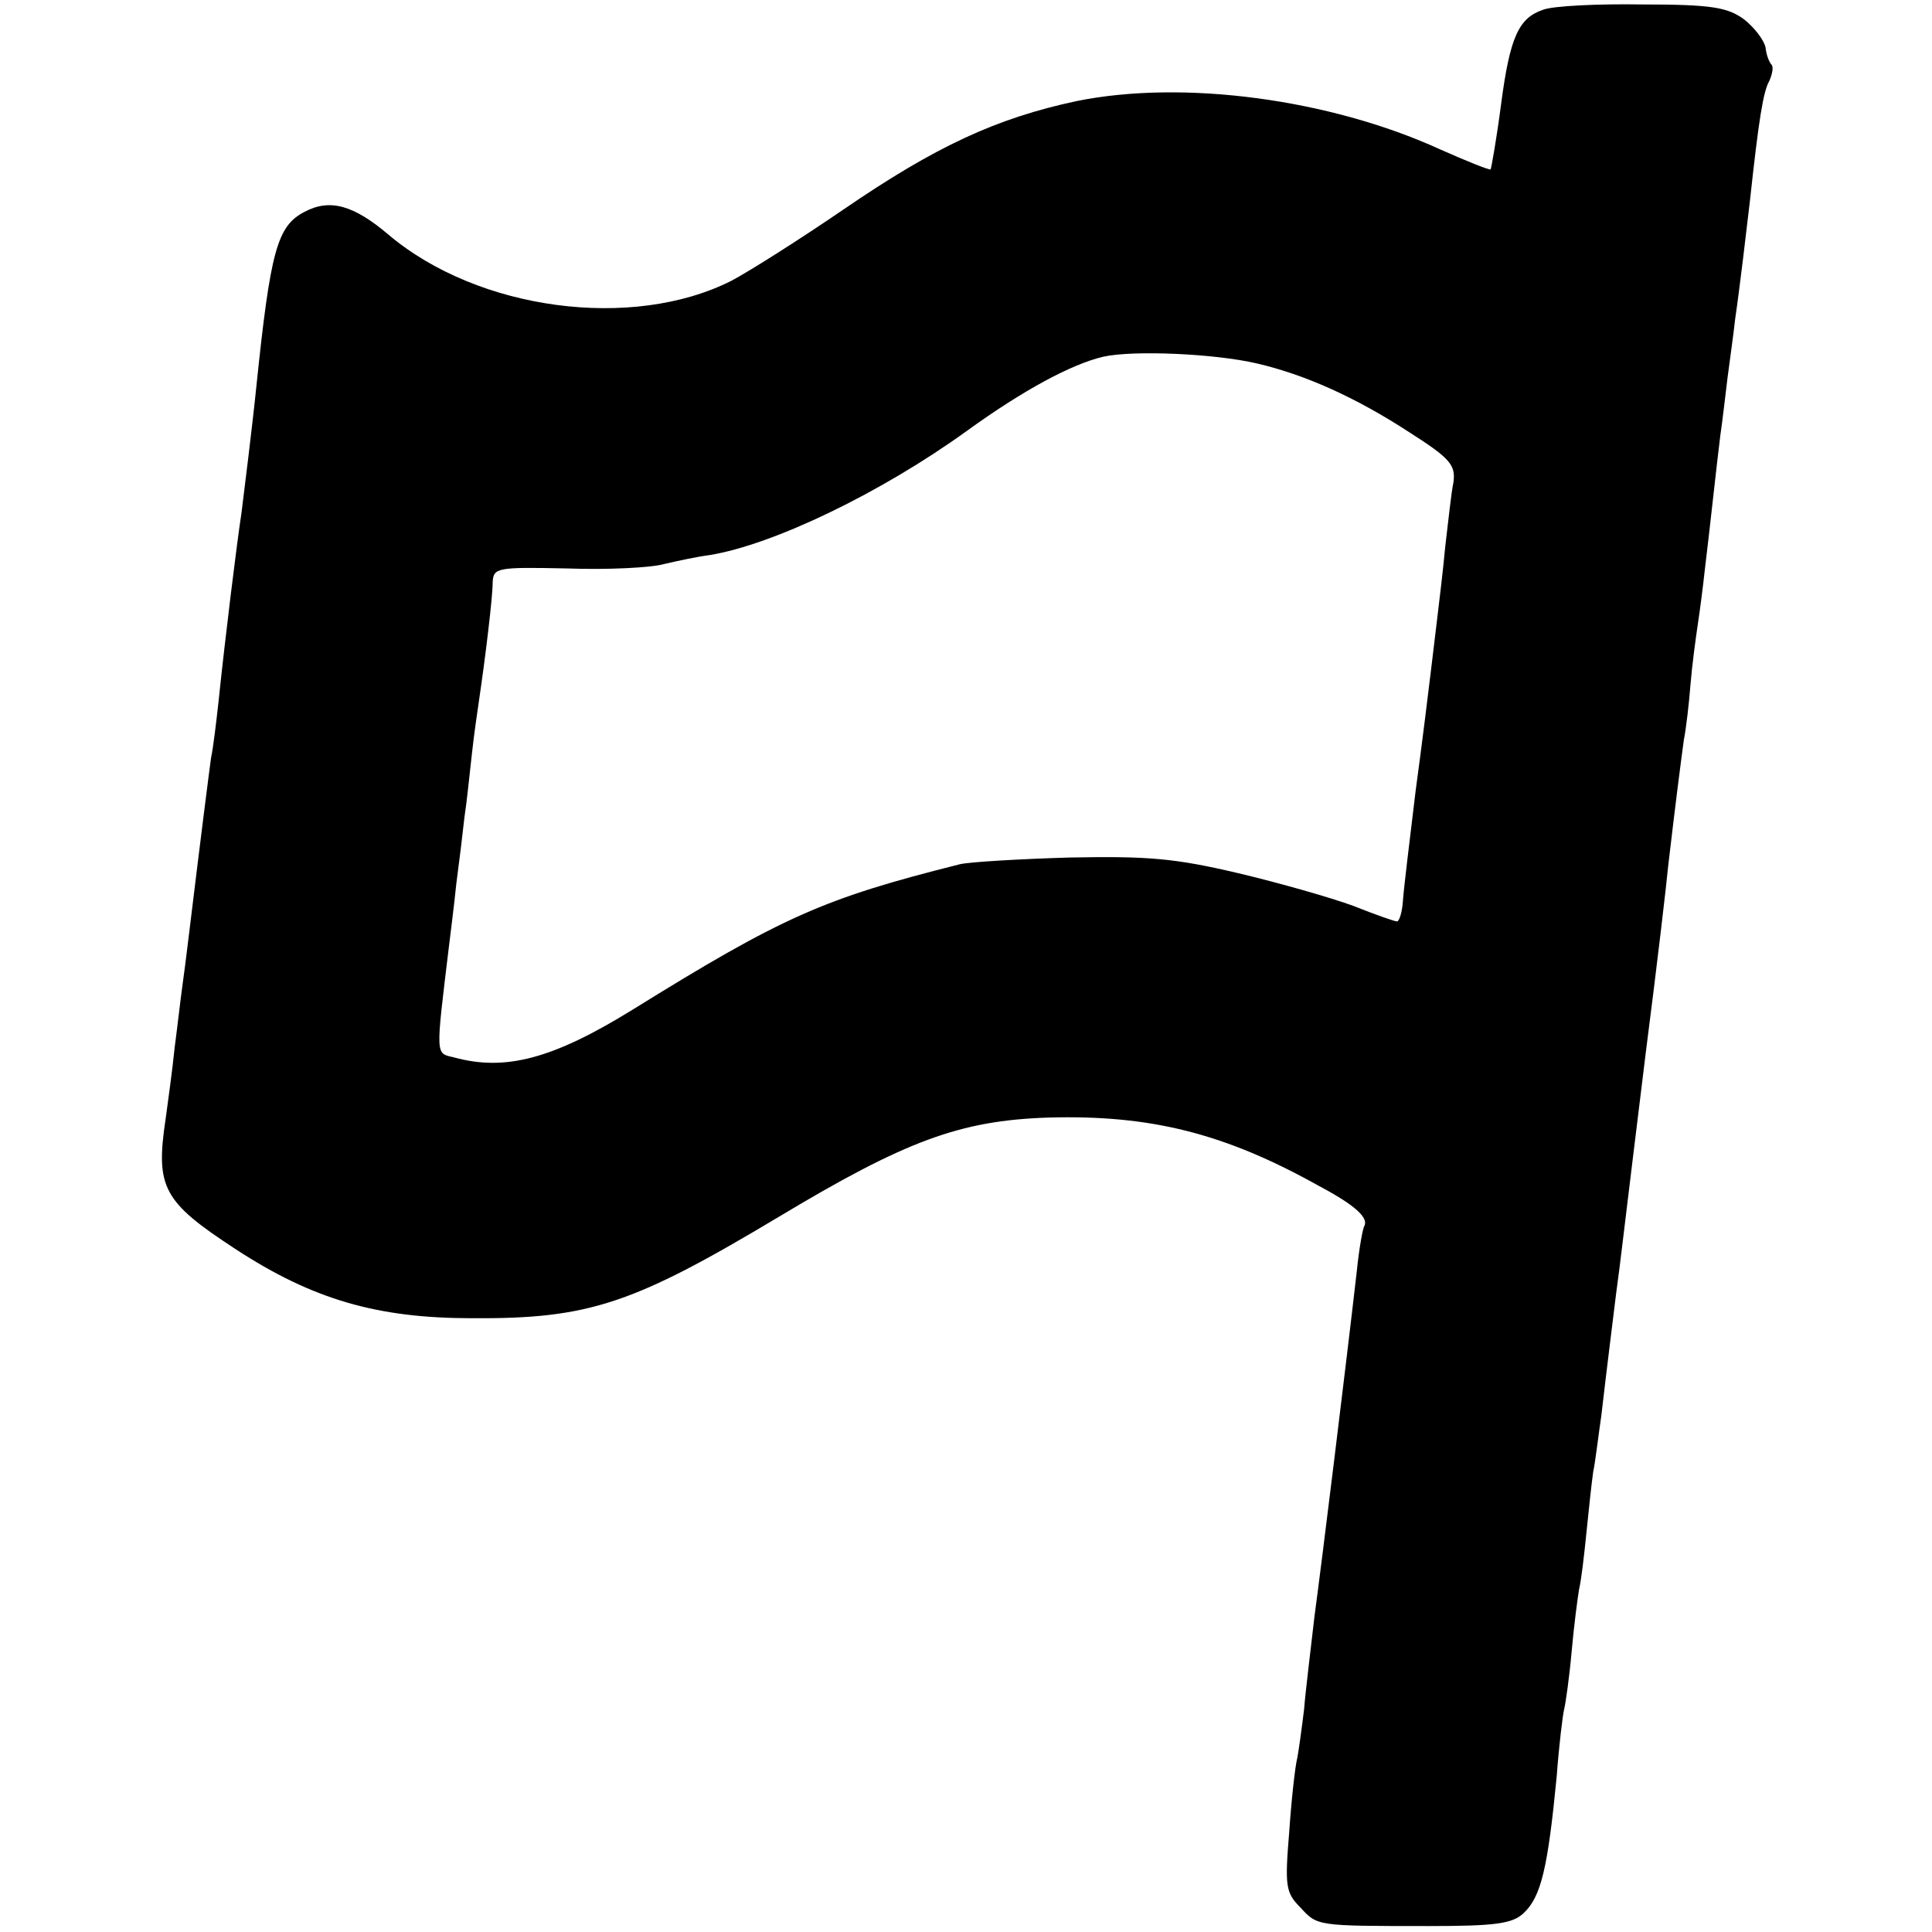 <?xml version="1.0" standalone="no"?>
<!DOCTYPE svg PUBLIC "-//W3C//DTD SVG 20010904//EN"
 "http://www.w3.org/TR/2001/REC-SVG-20010904/DTD/svg10.dtd">
<svg version="1.0" xmlns="http://www.w3.org/2000/svg"
 width="260pt" height="260pt" viewBox="0 0 260 260"
 preserveAspectRatio="xMidYMid meet">
<g transform="translate(0,260) scale(0.1,-0.1)"
fill="#000000" stroke="none">
<path d="M2077 2587 c-33 -11 -45 -36 -57 -128 -6 -46 -13 -85 -14 -87 -2 -1
-32 11 -68 27 -149 68 -346 94 -489 65 -108 -23 -190 -61 -314 -146 -60 -41
-128 -84 -151 -96 -133 -67 -340 -40 -461 62 -47 40 -79 49 -113 31 -37 -19
-46 -52 -65 -235 -5 -50 -17 -146 -20 -170 -6 -39 -22 -168 -31 -255 -3 -27
-7 -61 -10 -75 -3 -22 -13 -100 -30 -240 -3 -25 -7 -56 -9 -70 -2 -14 -6 -50
-10 -80 -3 -30 -9 -73 -12 -95 -14 -93 -4 -112 94 -176 104 -68 191 -93 318
-93 158 -1 217 19 414 137 170 102 243 129 361 133 138 4 238 -21 365 -92 49
-26 67 -43 61 -54 -2 -3 -7 -30 -10 -60 -15 -131 -47 -391 -57 -465 -5 -44
-12 -100 -14 -125 -3 -25 -7 -54 -9 -65 -3 -11 -8 -56 -11 -100 -6 -73 -5 -82
15 -102 23 -25 21 -25 173 -25 88 0 112 3 127 17 24 22 33 61 45 185 3 41 8
82 10 90 2 8 7 43 10 77 3 34 8 72 10 84 3 12 7 47 10 77 3 30 7 67 9 81 3 14
7 49 11 76 8 69 15 124 20 165 6 43 8 65 40 325 15 116 28 228 30 250 9 77 17
140 21 169 3 15 7 49 9 75 2 25 7 62 10 82 3 20 7 51 9 70 7 57 16 142 21 182
3 20 7 56 10 80 3 23 8 58 10 77 7 48 15 118 20 160 12 111 18 147 26 161 4 9
6 19 3 22 -3 3 -7 13 -8 23 -2 10 -15 27 -29 38 -22 16 -43 20 -137 20 -60 1
-120 -2 -133 -7z m-386 -476 c65 -15 134 -46 206 -93 55 -35 62 -44 59 -67 -3
-14 -7 -53 -11 -86 -3 -33 -8 -73 -10 -90 -2 -16 -6 -50 -9 -75 -3 -25 -12
-99 -21 -165 -8 -66 -16 -132 -17 -147 -1 -16 -5 -28 -8 -28 -3 0 -29 9 -59
21 -30 11 -100 31 -155 44 -85 20 -121 23 -226 21 -69 -2 -135 -6 -148 -9
-183 -46 -238 -70 -441 -196 -107 -66 -171 -83 -240 -64 -25 6 -25 -1 -7 148
2 17 7 55 10 85 4 30 9 71 11 90 3 19 7 58 10 85 3 28 8 61 10 75 8 54 18 136
18 156 1 20 5 21 100 19 55 -2 114 1 131 6 17 4 45 10 61 12 86 14 231 84 346
167 76 55 141 90 184 100 41 9 150 4 206 -9z"/>
</g>
</svg>
